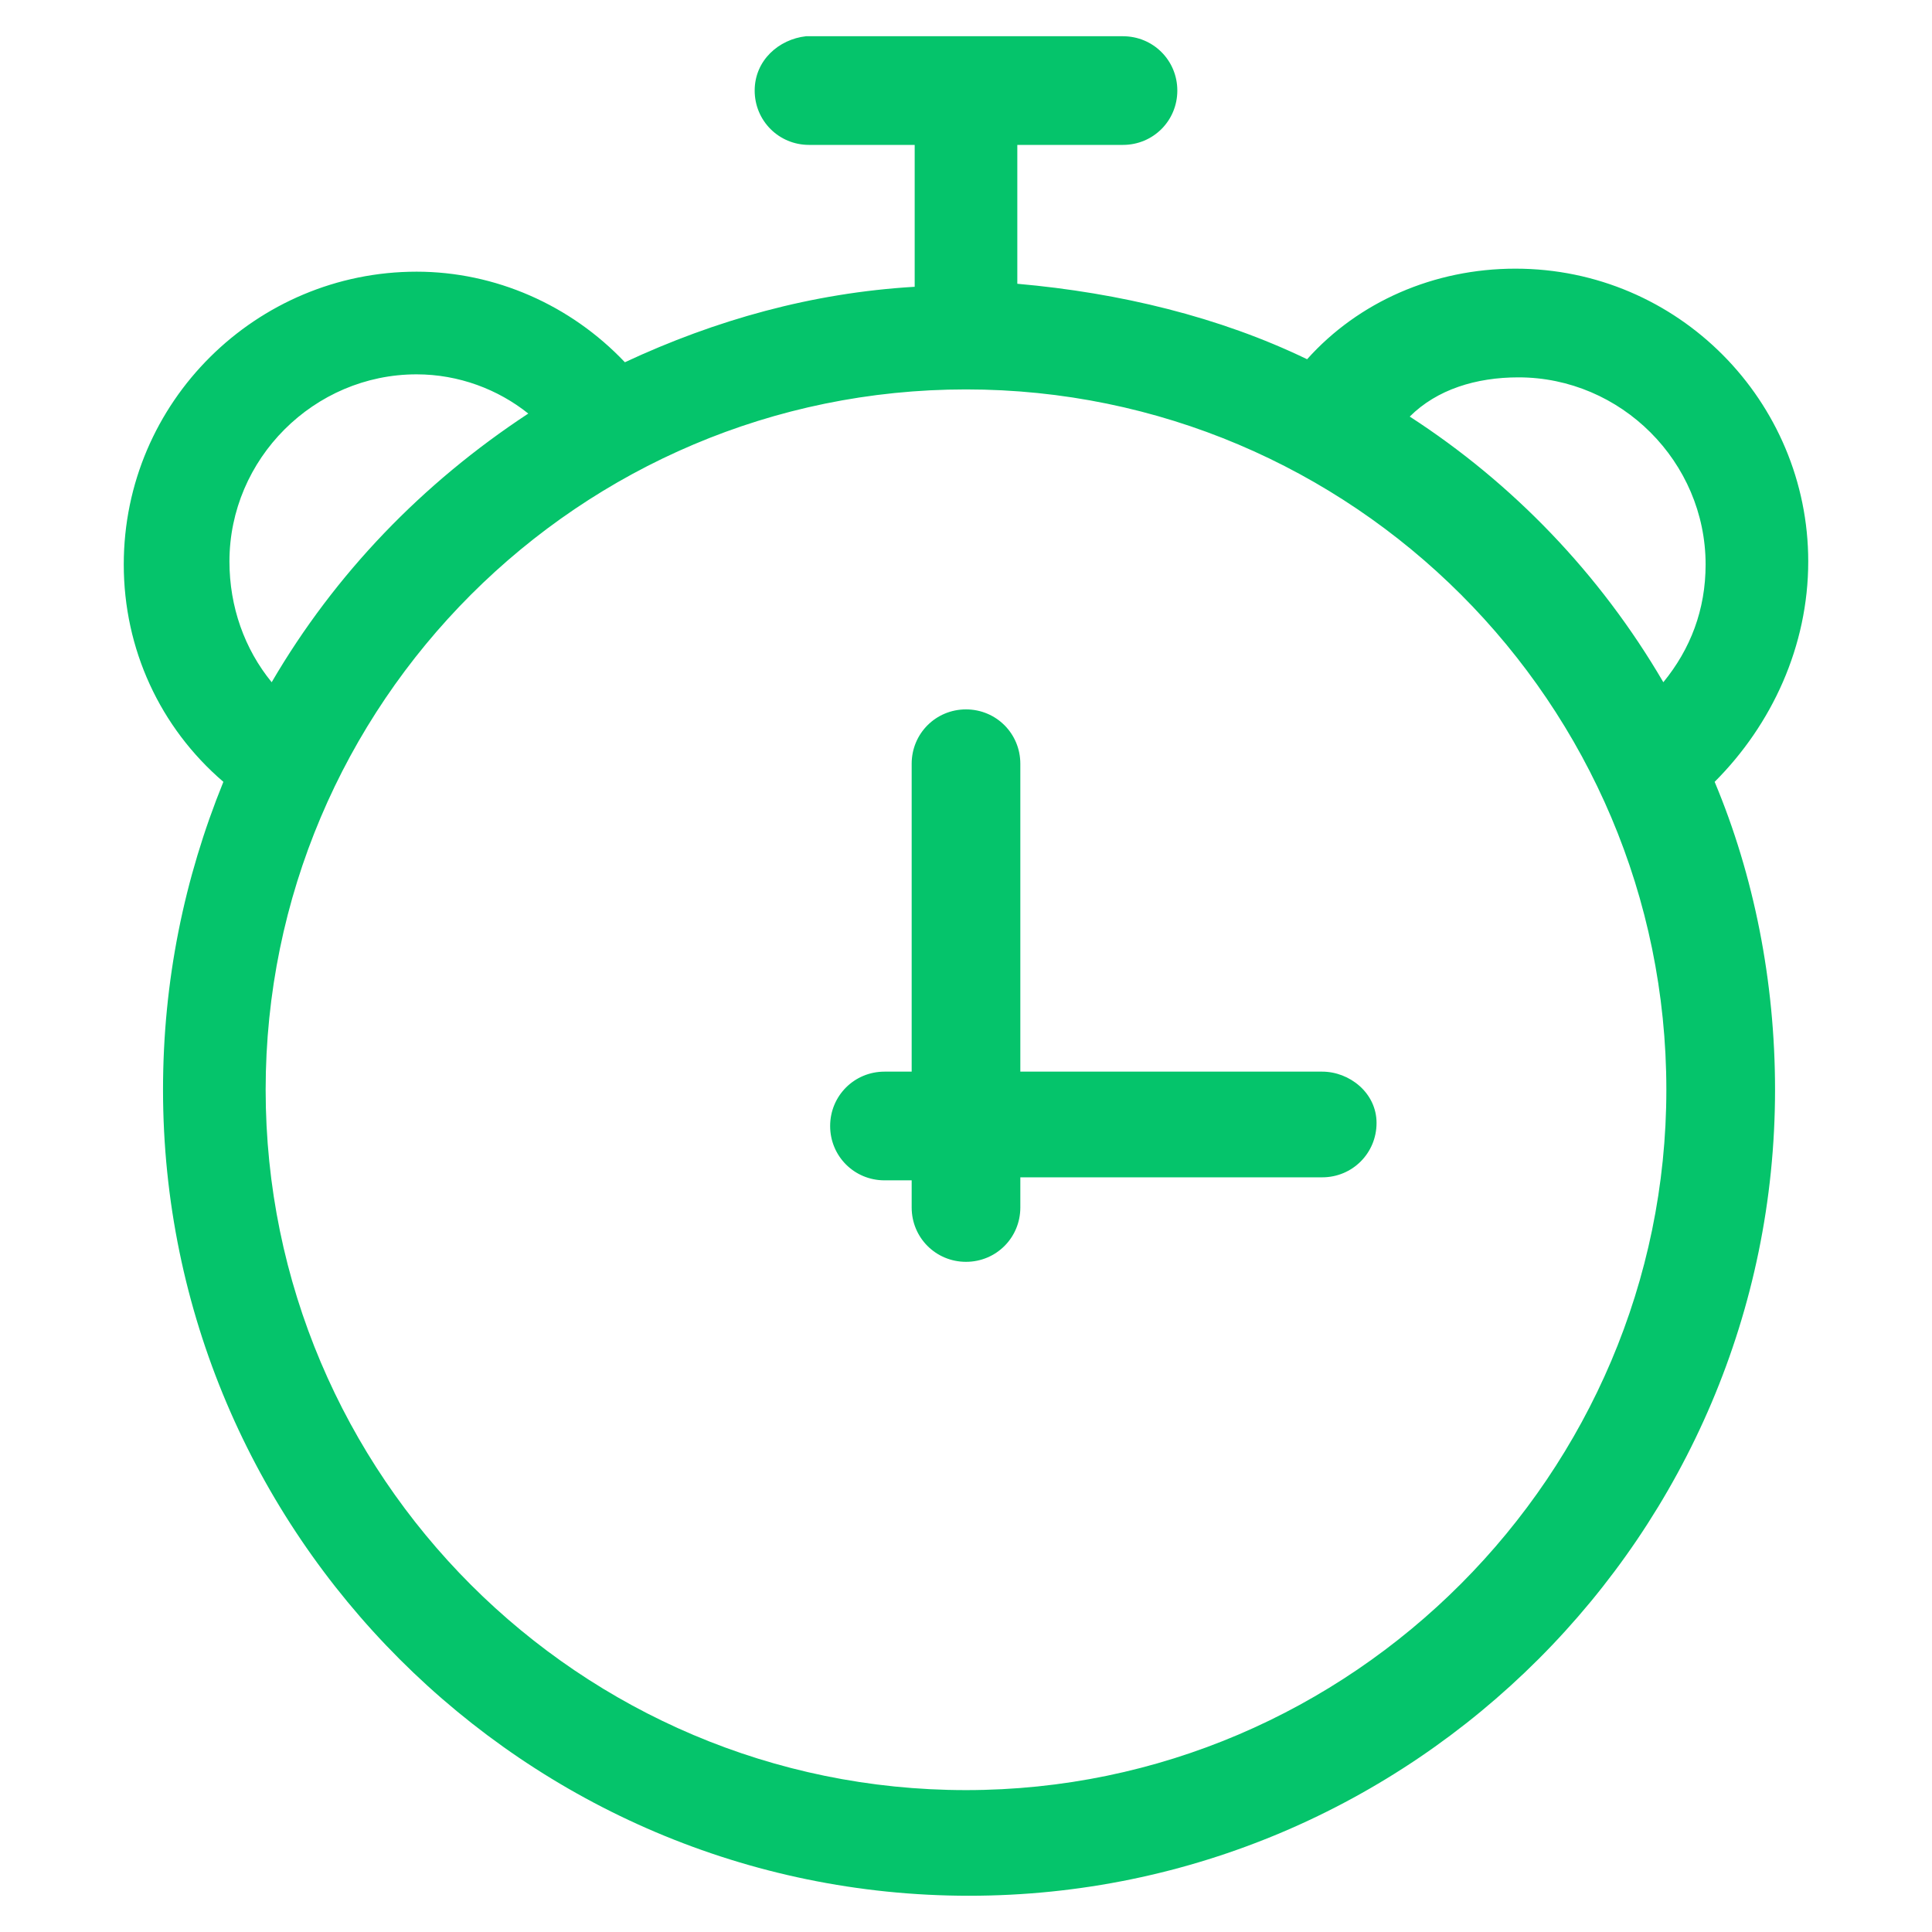 <svg width="50" height="50" viewBox="0 0 50 50" fill="none" xmlns="http://www.w3.org/2000/svg">
<path d="M34.219 27.734H26.406V19.766C26.406 18.984 25.781 18.359 25 18.359C24.219 18.359 23.594 18.984 23.594 19.766V27.734H22.891C22.109 27.734 21.484 28.359 21.484 29.141C21.484 29.922 22.109 30.547 22.891 30.547H23.594V31.25C23.594 32.031 24.219 32.656 25 32.656C25.781 32.656 26.406 32.031 26.406 31.25V30.469H34.219C35 30.469 35.625 29.844 35.625 29.062C35.625 28.281 34.922 27.734 34.219 27.734Z" fill="#05C46B"/>
<path d="M46.797 14.531C46.797 10.391 43.438 6.953 39.219 6.953C37.109 6.953 35.156 7.812 33.828 9.297C31.562 8.203 28.984 7.578 26.328 7.344V3.75H29.062C29.844 3.75 30.469 3.125 30.469 2.344C30.469 1.562 29.844 0.938 29.062 0.938H20.859C20.156 1.016 19.531 1.562 19.531 2.344C19.531 3.125 20.156 3.75 20.938 3.75H23.672V7.422C21.016 7.578 18.516 8.281 16.172 9.375C14.766 7.891 12.812 7.031 10.781 7.031C6.641 7.031 3.203 10.391 3.203 14.609C3.203 16.797 4.141 18.828 5.781 20.234C4.766 22.734 4.219 25.391 4.219 28.203C4.219 39.688 13.594 49.062 25.078 49.062C36.562 49.062 45.938 39.688 45.938 28.203C45.938 25.391 45.391 22.656 44.375 20.234C45.859 18.75 46.797 16.719 46.797 14.531ZM39.297 9.766C41.953 9.766 44.141 11.953 44.141 14.609C44.141 15.781 43.75 16.797 43.047 17.656C41.406 14.844 39.141 12.5 36.484 10.781C37.188 10.078 38.203 9.766 39.297 9.766ZM5.938 14.531C5.938 11.875 8.125 9.688 10.781 9.688C11.875 9.688 12.891 10.078 13.672 10.703C10.938 12.5 8.672 14.844 7.031 17.656C6.328 16.797 5.938 15.703 5.938 14.531ZM25 46.328C15 46.328 6.875 38.203 6.875 28.203C6.875 18.203 15 10.078 25 10.078C35 10.078 43.125 18.203 43.125 28.203C43.125 38.125 35 46.328 25 46.328Z" fill="#05C46B"/>
</svg>

